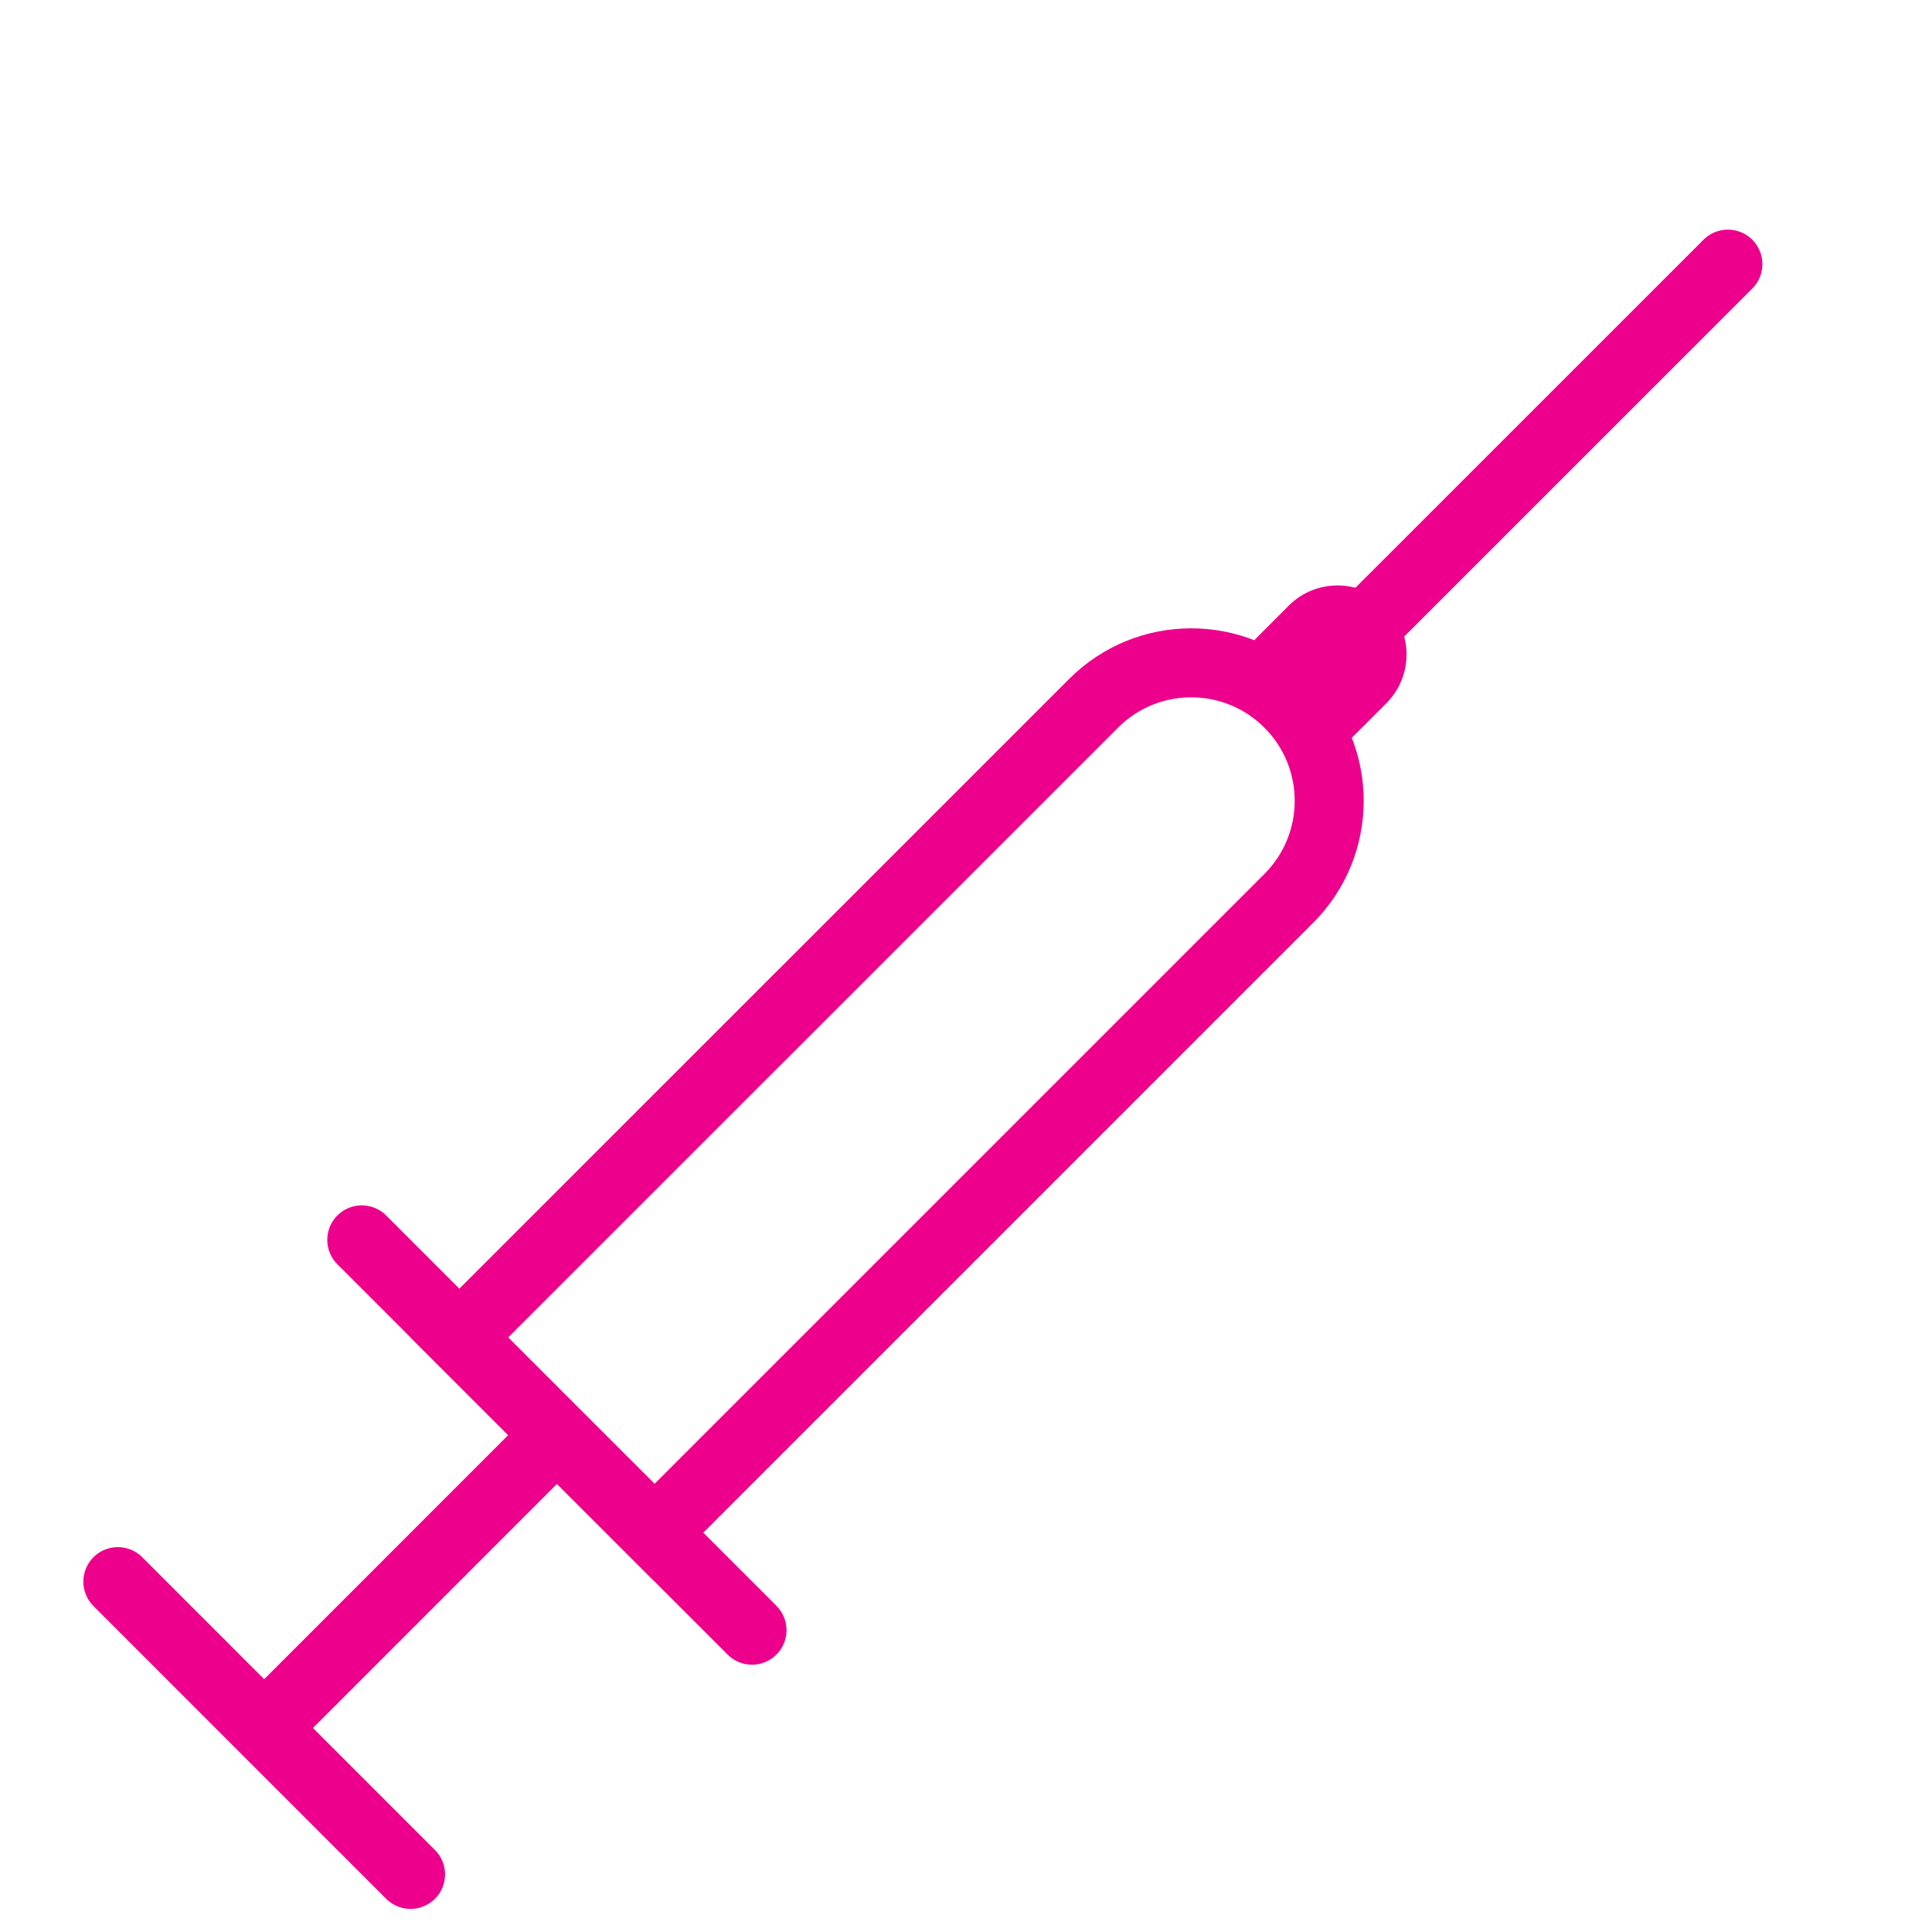 <svg width="28" height="28" viewBox="0 0 28 28" fill="none" xmlns="http://www.w3.org/2000/svg">
<path d="M1.708 22.922L5.95 27.165" stroke="#ED008C" stroke-linecap="round"/>
<path d="M3.829 25.043L8.071 20.8" stroke="#ED008C"/>
<path d="M5.243 17.969L10.899 23.626" stroke="#ED008C" stroke-linecap="round"/>
<path d="M19.385 9.484L25.042 3.828" stroke="#ED008C" stroke-linecap="round"/>
<path d="M15.85 10.192C16.631 9.411 17.897 9.411 18.678 10.192V10.192C19.459 10.973 19.459 12.239 18.678 13.02L9.486 22.212L6.657 19.384L15.85 10.192Z" stroke="#ED008C"/>
<path d="M18.678 8.777C19.068 8.387 19.701 8.387 20.092 8.777C20.482 9.168 20.482 9.801 20.092 10.192L19.385 10.899L17.971 9.485L18.678 8.777Z" fill="#ED008C"/>
</svg>
